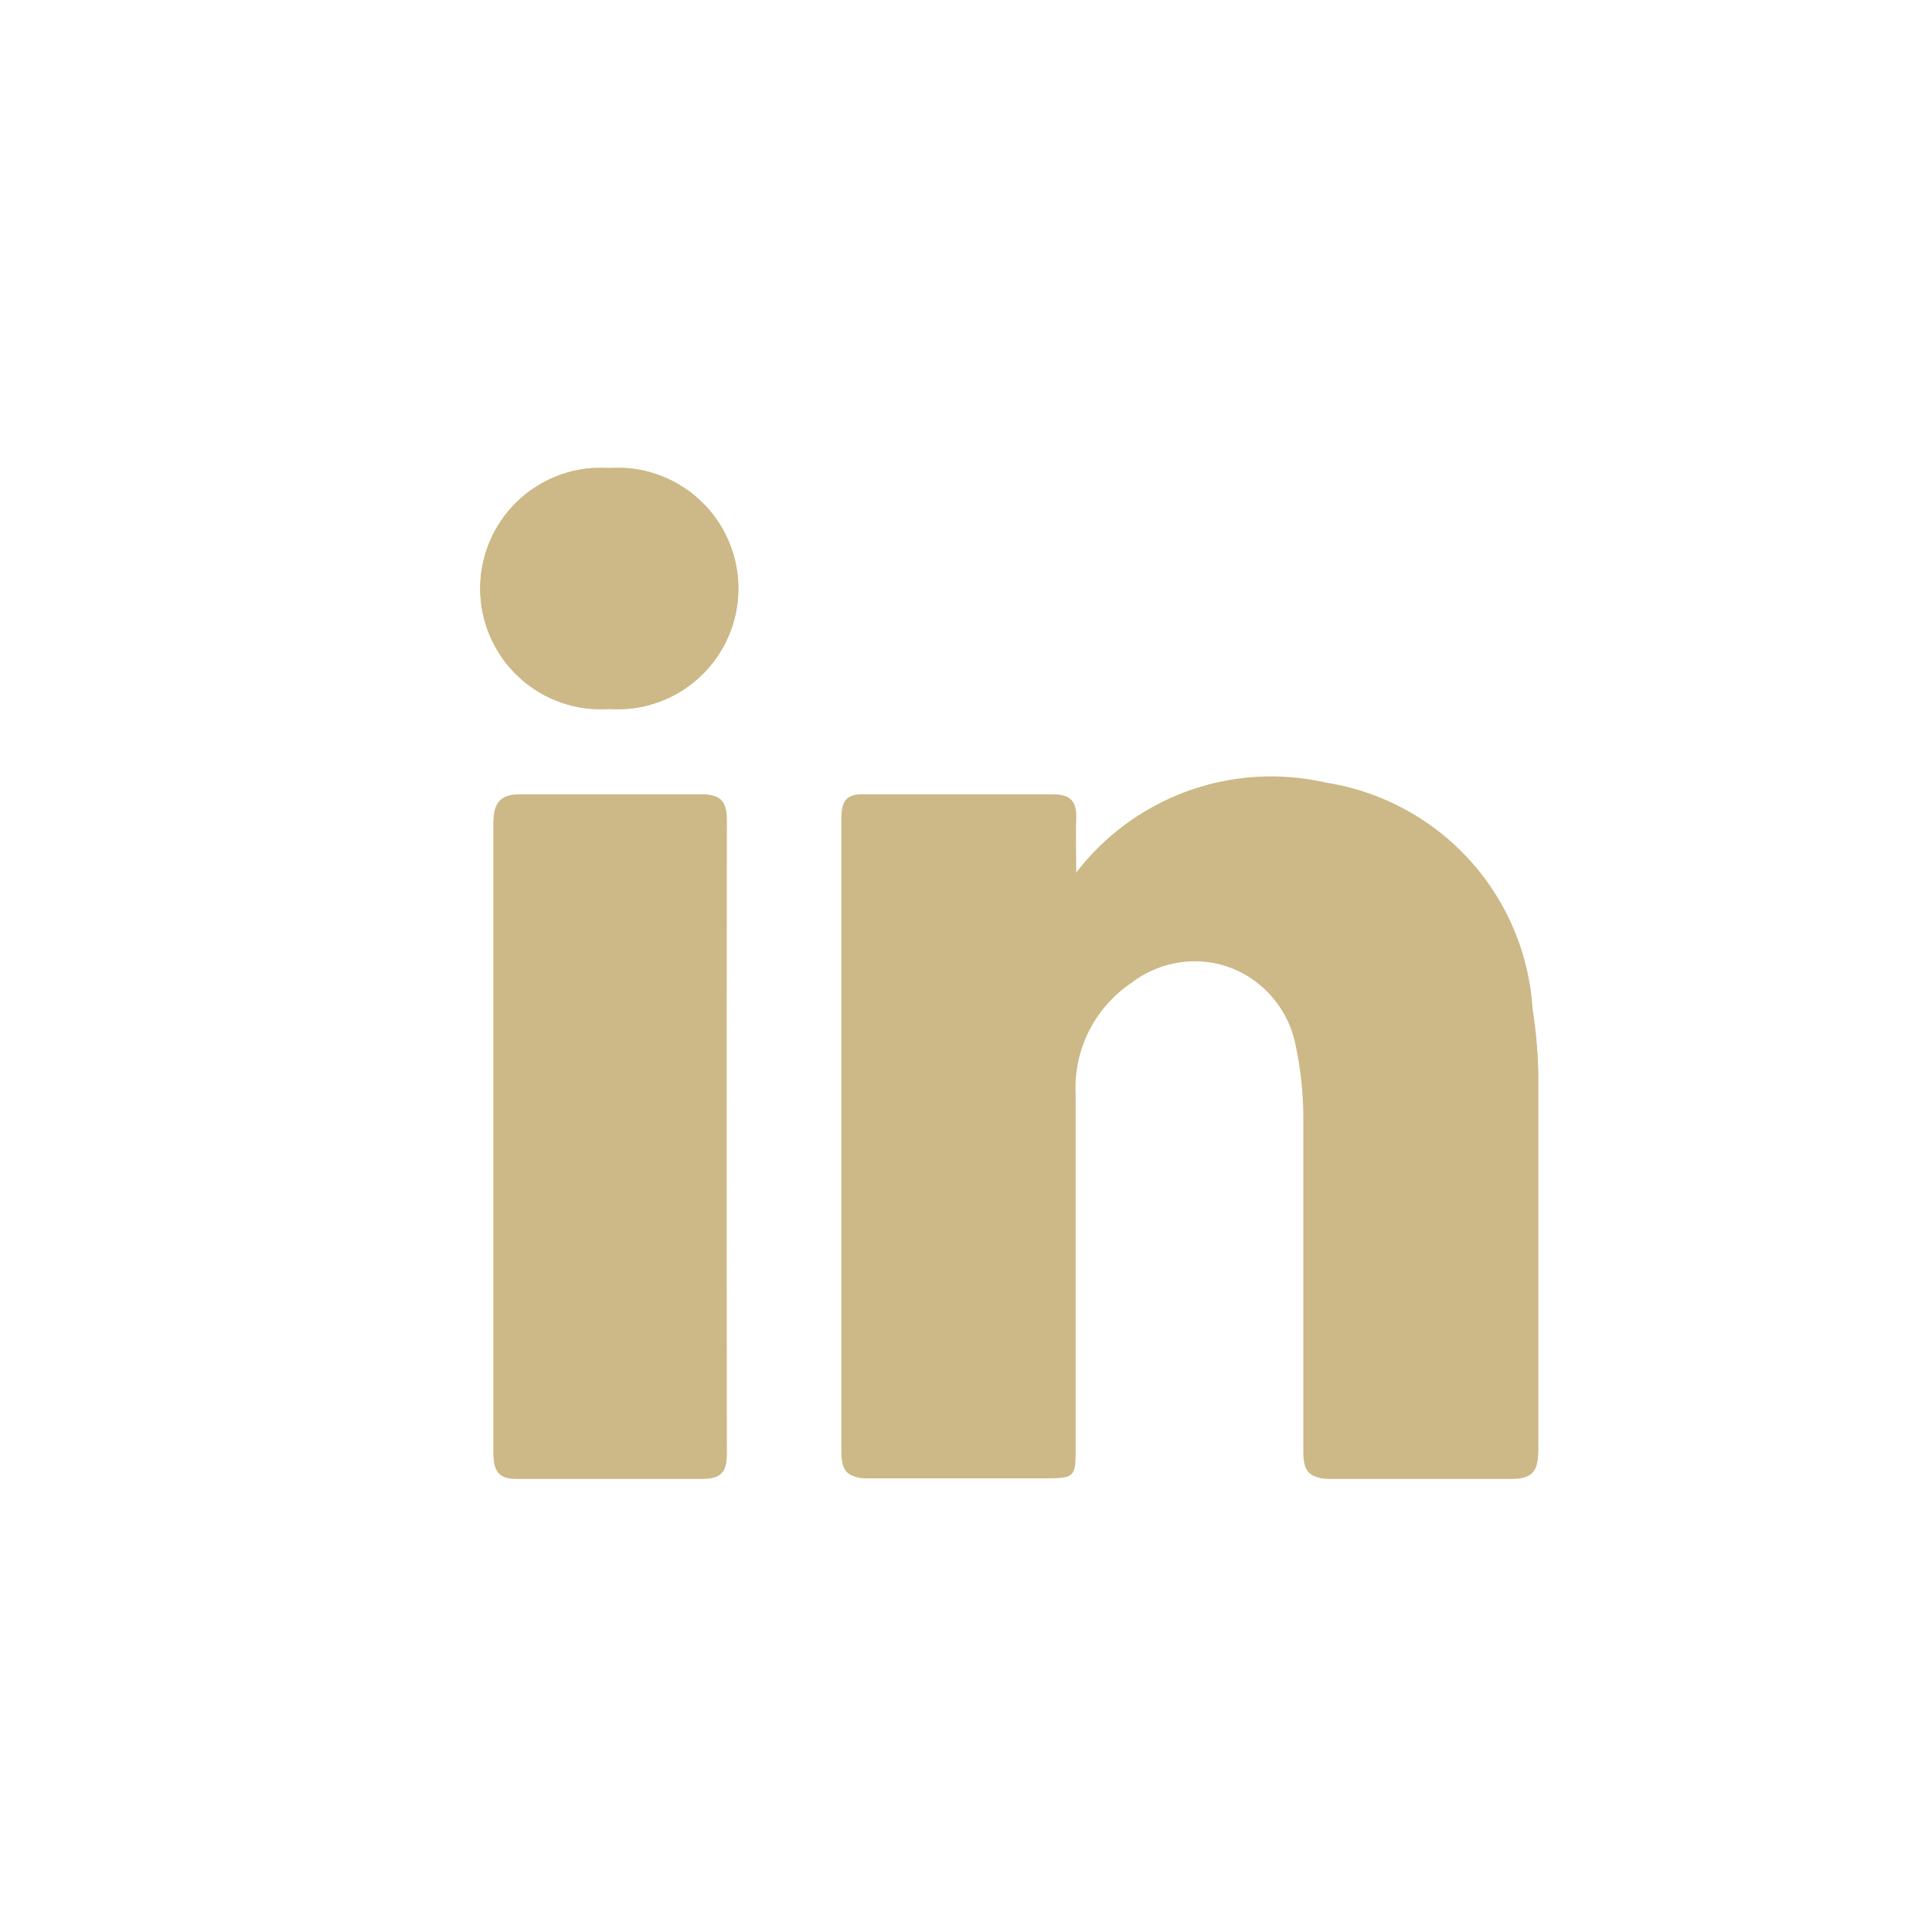<svg id="Layer_1" data-name="Layer 1" xmlns="http://www.w3.org/2000/svg" width="34.88" height="34.88" viewBox="0 0 34.88 34.88"><defs><style>.cls-1{fill:#cdb987;}.cls-2{fill:none;}</style></defs><g id="QNUq8v.tif"><path class="cls-1" d="M13.12,26.26c0,.33-.13.43-.44.43H9.35c-.36,0-.44-.15-.44-.47V14.89c0-.43.13-.56.55-.55h3.19c.34,0,.47.11.47.45Q13.11,20.54,13.12,26.26ZM11,12.8a2.18,2.18,0,0,1-.3-4.35H11a2.18,2.18,0,0,1,.3,4.35ZM27.27,26.69H24c-.38,0-.47-.14-.47-.49v-6a6.41,6.41,0,0,0-.15-1.38,1.89,1.89,0,0,0-3-1.08,2.28,2.28,0,0,0-1,2v6.34c0,.6,0,.6-.62.6h-3.1c-.37,0-.47-.12-.47-.48V14.77c0-.31.09-.44.42-.43H19c.32,0,.44.12.43.43s0,.67,0,1a4.41,4.41,0,0,1,4.51-1.64,4.42,4.42,0,0,1,3.73,4.09,8.32,8.32,0,0,1,.1,1.11v6.84C27.76,26.55,27.66,26.7,27.27,26.69Z"/><path class="cls-1" d="M27.65,18.23a4.42,4.42,0,0,0-3.73-4.09,4.41,4.41,0,0,0-4.51,1.64v-1c0-.33-.11-.44-.43-.43H15.65c-.33,0-.42.12-.42.43V26.21c0,.36.1.49.47.48h3.1c.62,0,.62,0,.62-.6V19.75a2.28,2.28,0,0,1,1-2,1.89,1.89,0,0,1,3,1.08,6.41,6.41,0,0,1,.15,1.38v6c0,.35.09.5.47.49h3.24c.39,0,.49-.14.49-.51V19.35A7,7,0,0,0,27.65,18.23Z"/><path class="cls-1" d="M12.65,14.35H9.46c-.42,0-.56.12-.55.55V26.23c0,.32.08.48.44.47h3.33c.31,0,.44-.1.44-.43V14.81C13.12,14.46,13,14.34,12.65,14.35Z"/><path class="cls-1" d="M11,8.45a2.18,2.18,0,0,0-.3,4.35H11a2.18,2.18,0,0,0,.3-4.35Z"/></g><rect class="cls-2" width="34.88" height="34.88"/></svg>
